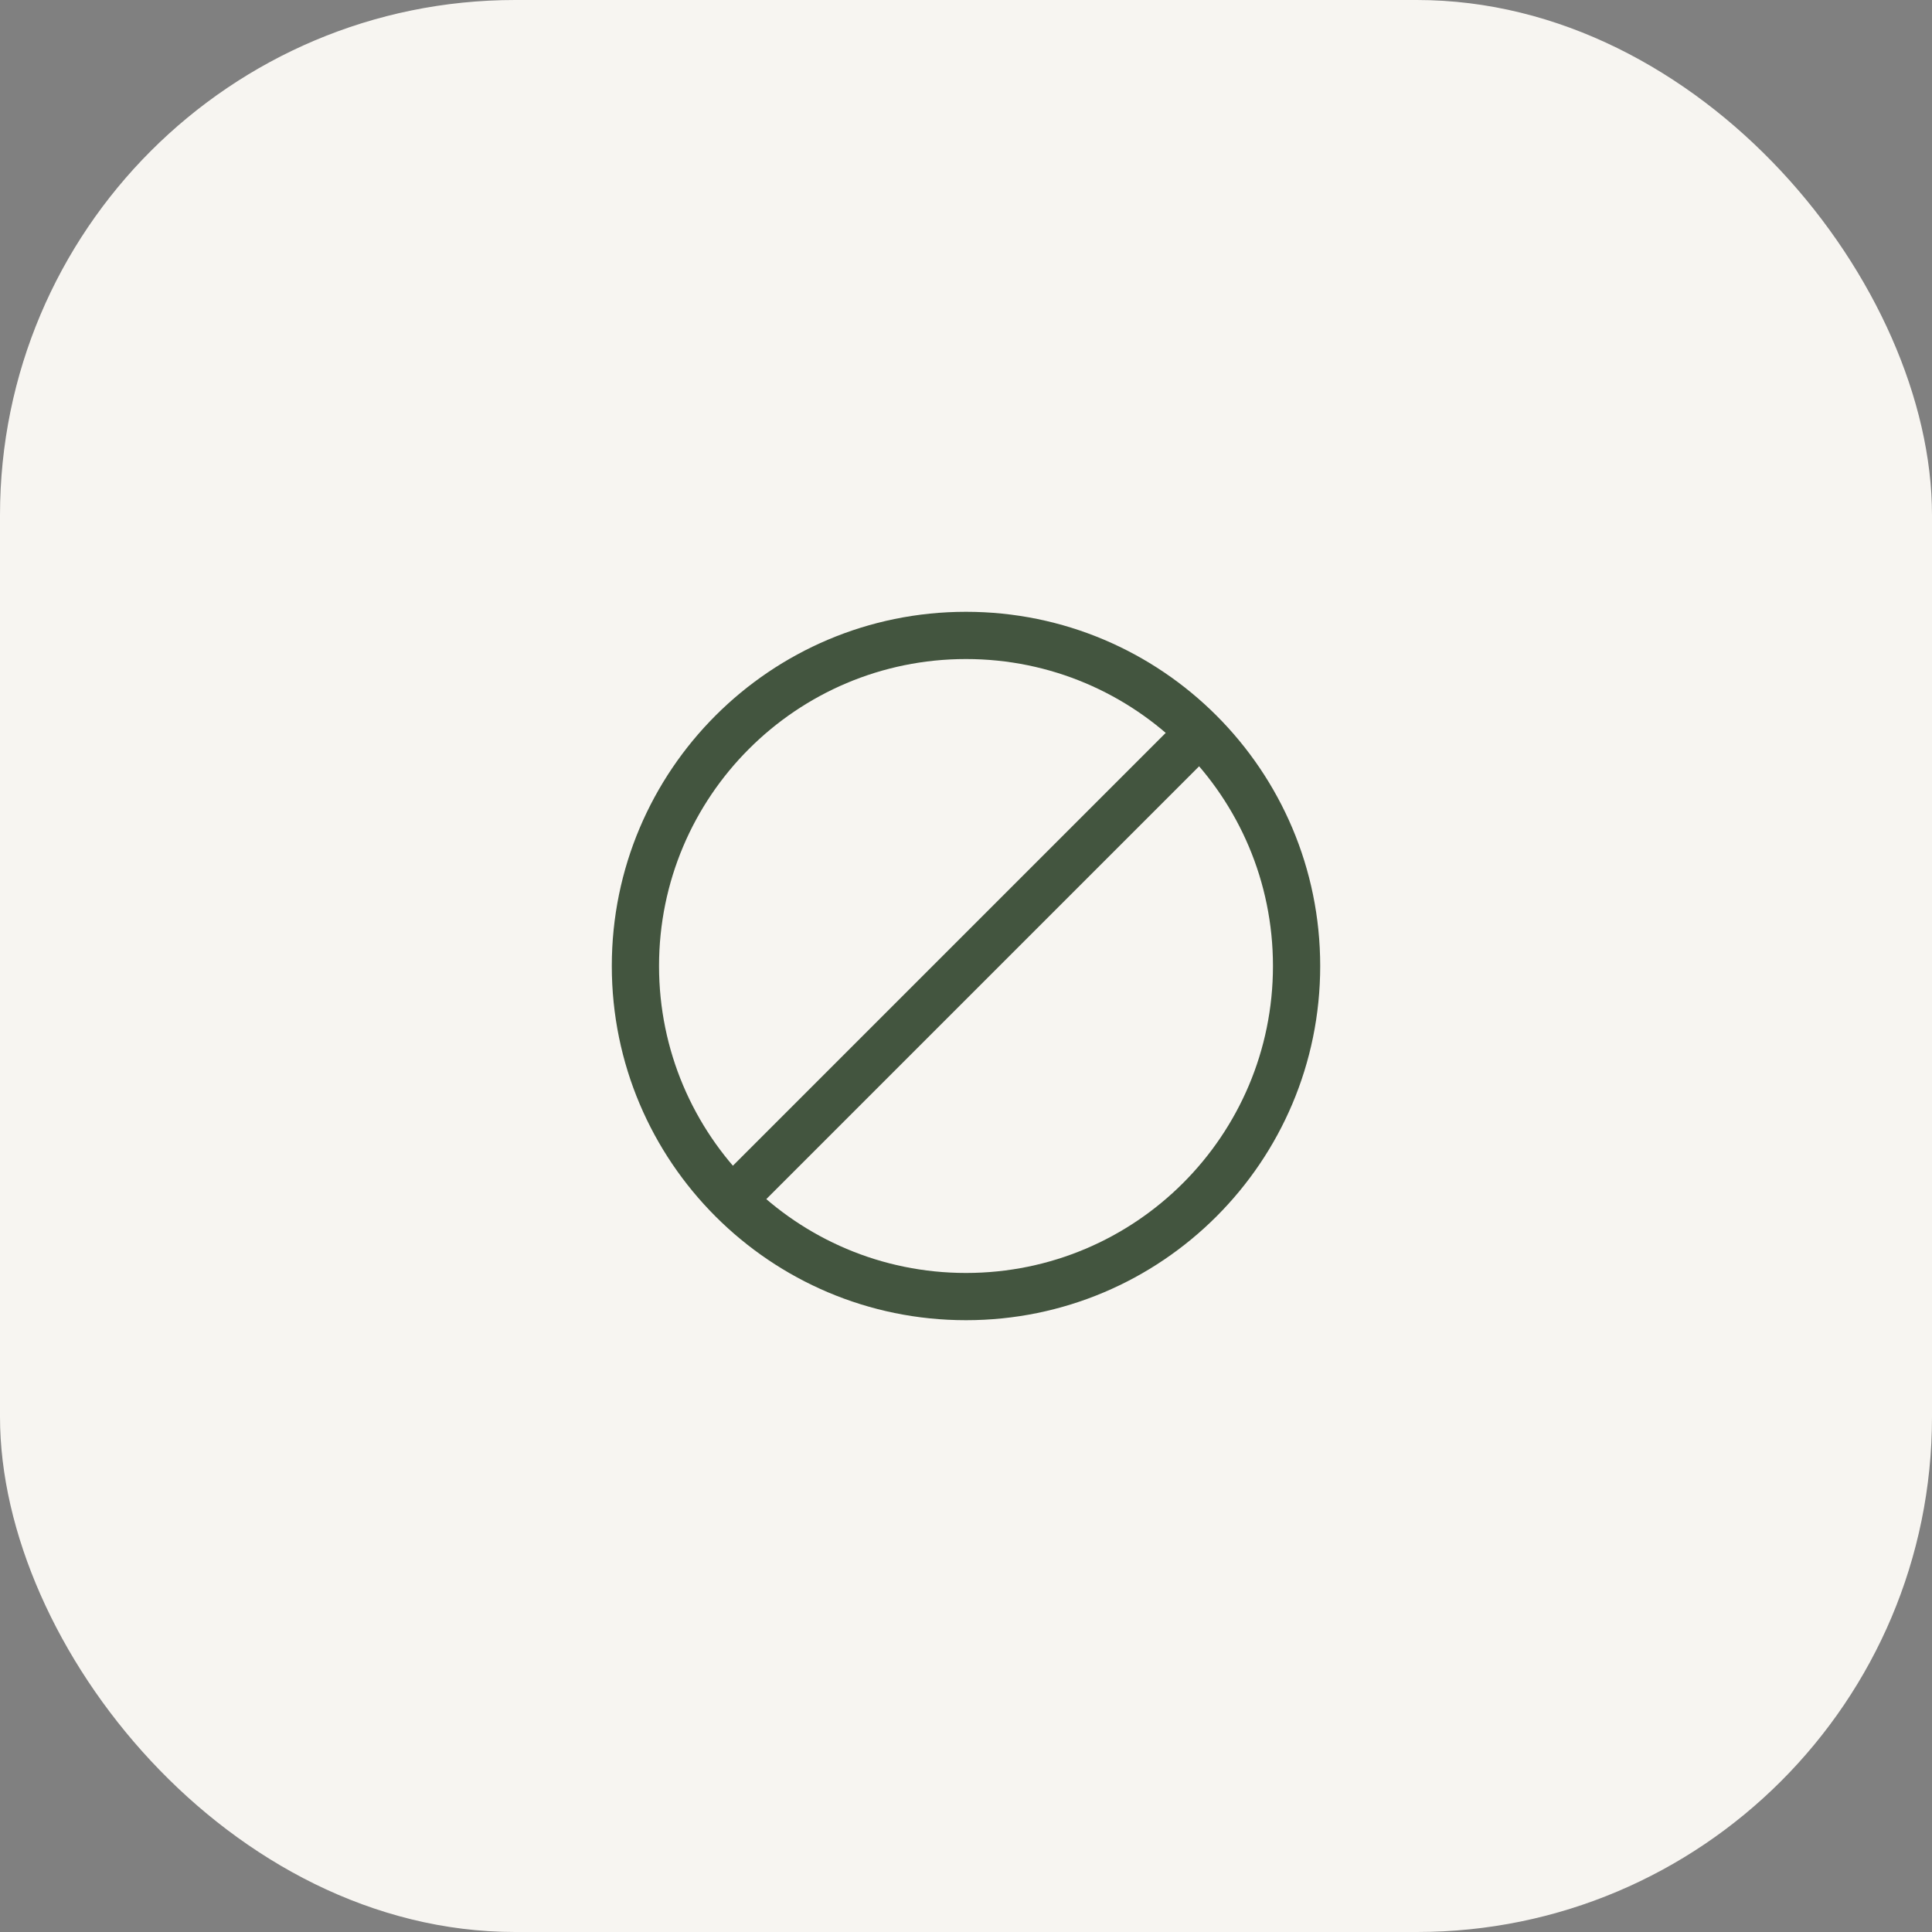 <?xml version="1.0" encoding="UTF-8"?> <svg xmlns="http://www.w3.org/2000/svg" width="60" height="60" viewBox="0 0 60 60" fill="none"><rect x="0" y="0" width="60" height="60" fill="#808080" stroke="none"/><rect width="60" height="60" rx="16" fill="#F7F5F1"></rect><path d="M39.533 30C39.533 24.735 35.265 20.467 30 20.467C24.735 20.467 20.467 24.735 20.467 30C20.467 35.265 24.735 39.533 30 39.533V41C23.925 41 19 36.075 19 30C19 23.925 23.925 19 30 19C36.075 19 41 23.925 41 30C41 36.075 36.075 41 30 41V39.533C35.265 39.533 39.533 35.265 39.533 30Z" fill="#43553F"></path><path d="M37.852 23.185L23.185 37.852L22.148 36.815L36.815 22.148L37.852 23.185Z" fill="#43553F"></path></svg> 